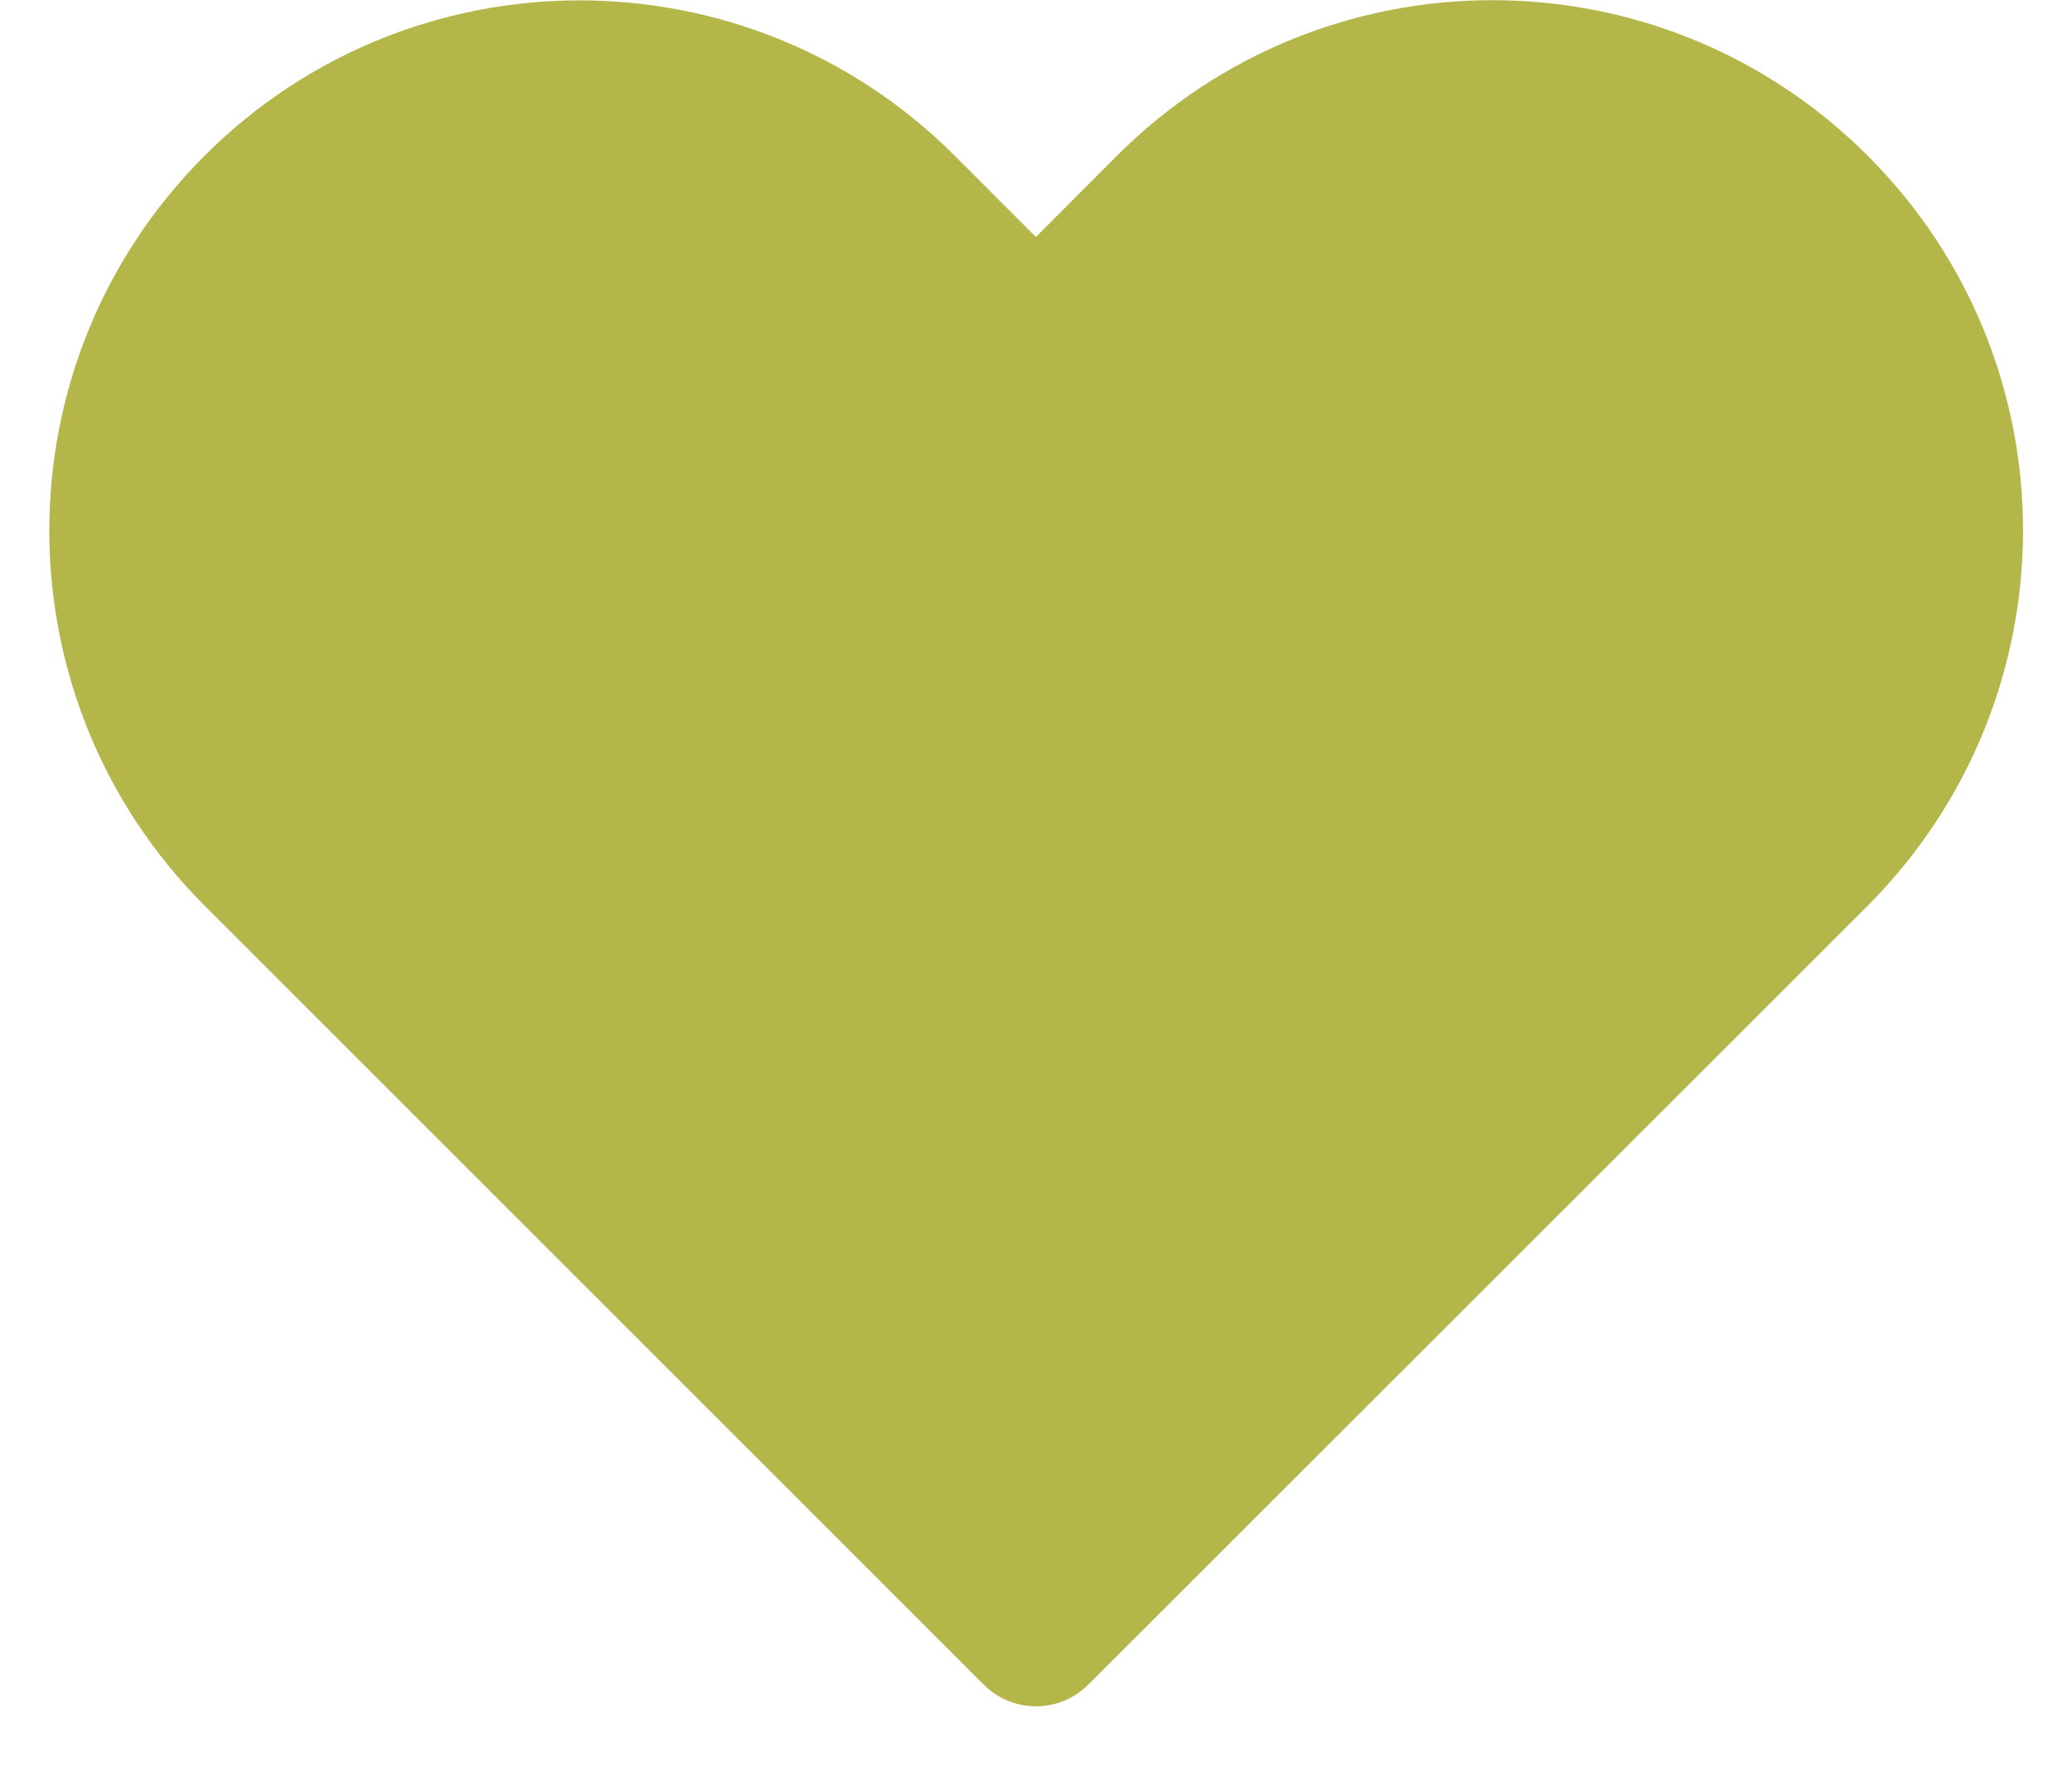 <svg xmlns="http://www.w3.org/2000/svg" width="21" height="18" viewBox="0 0 21 18" fill="none"><path d="M11.32 1.579L10.499 2.402L9.676 1.578C7.577 -0.521 4.173 -0.521 2.074 1.578C-0.025 3.677 -0.025 7.081 2.074 9.18L9.97 17.075C10.263 17.368 10.737 17.368 11.03 17.075L18.932 9.178C21.026 7.072 21.03 3.679 18.93 1.579C16.827 -0.524 13.423 -0.524 11.32 1.579Z" fill="#B4B649"></path></svg>